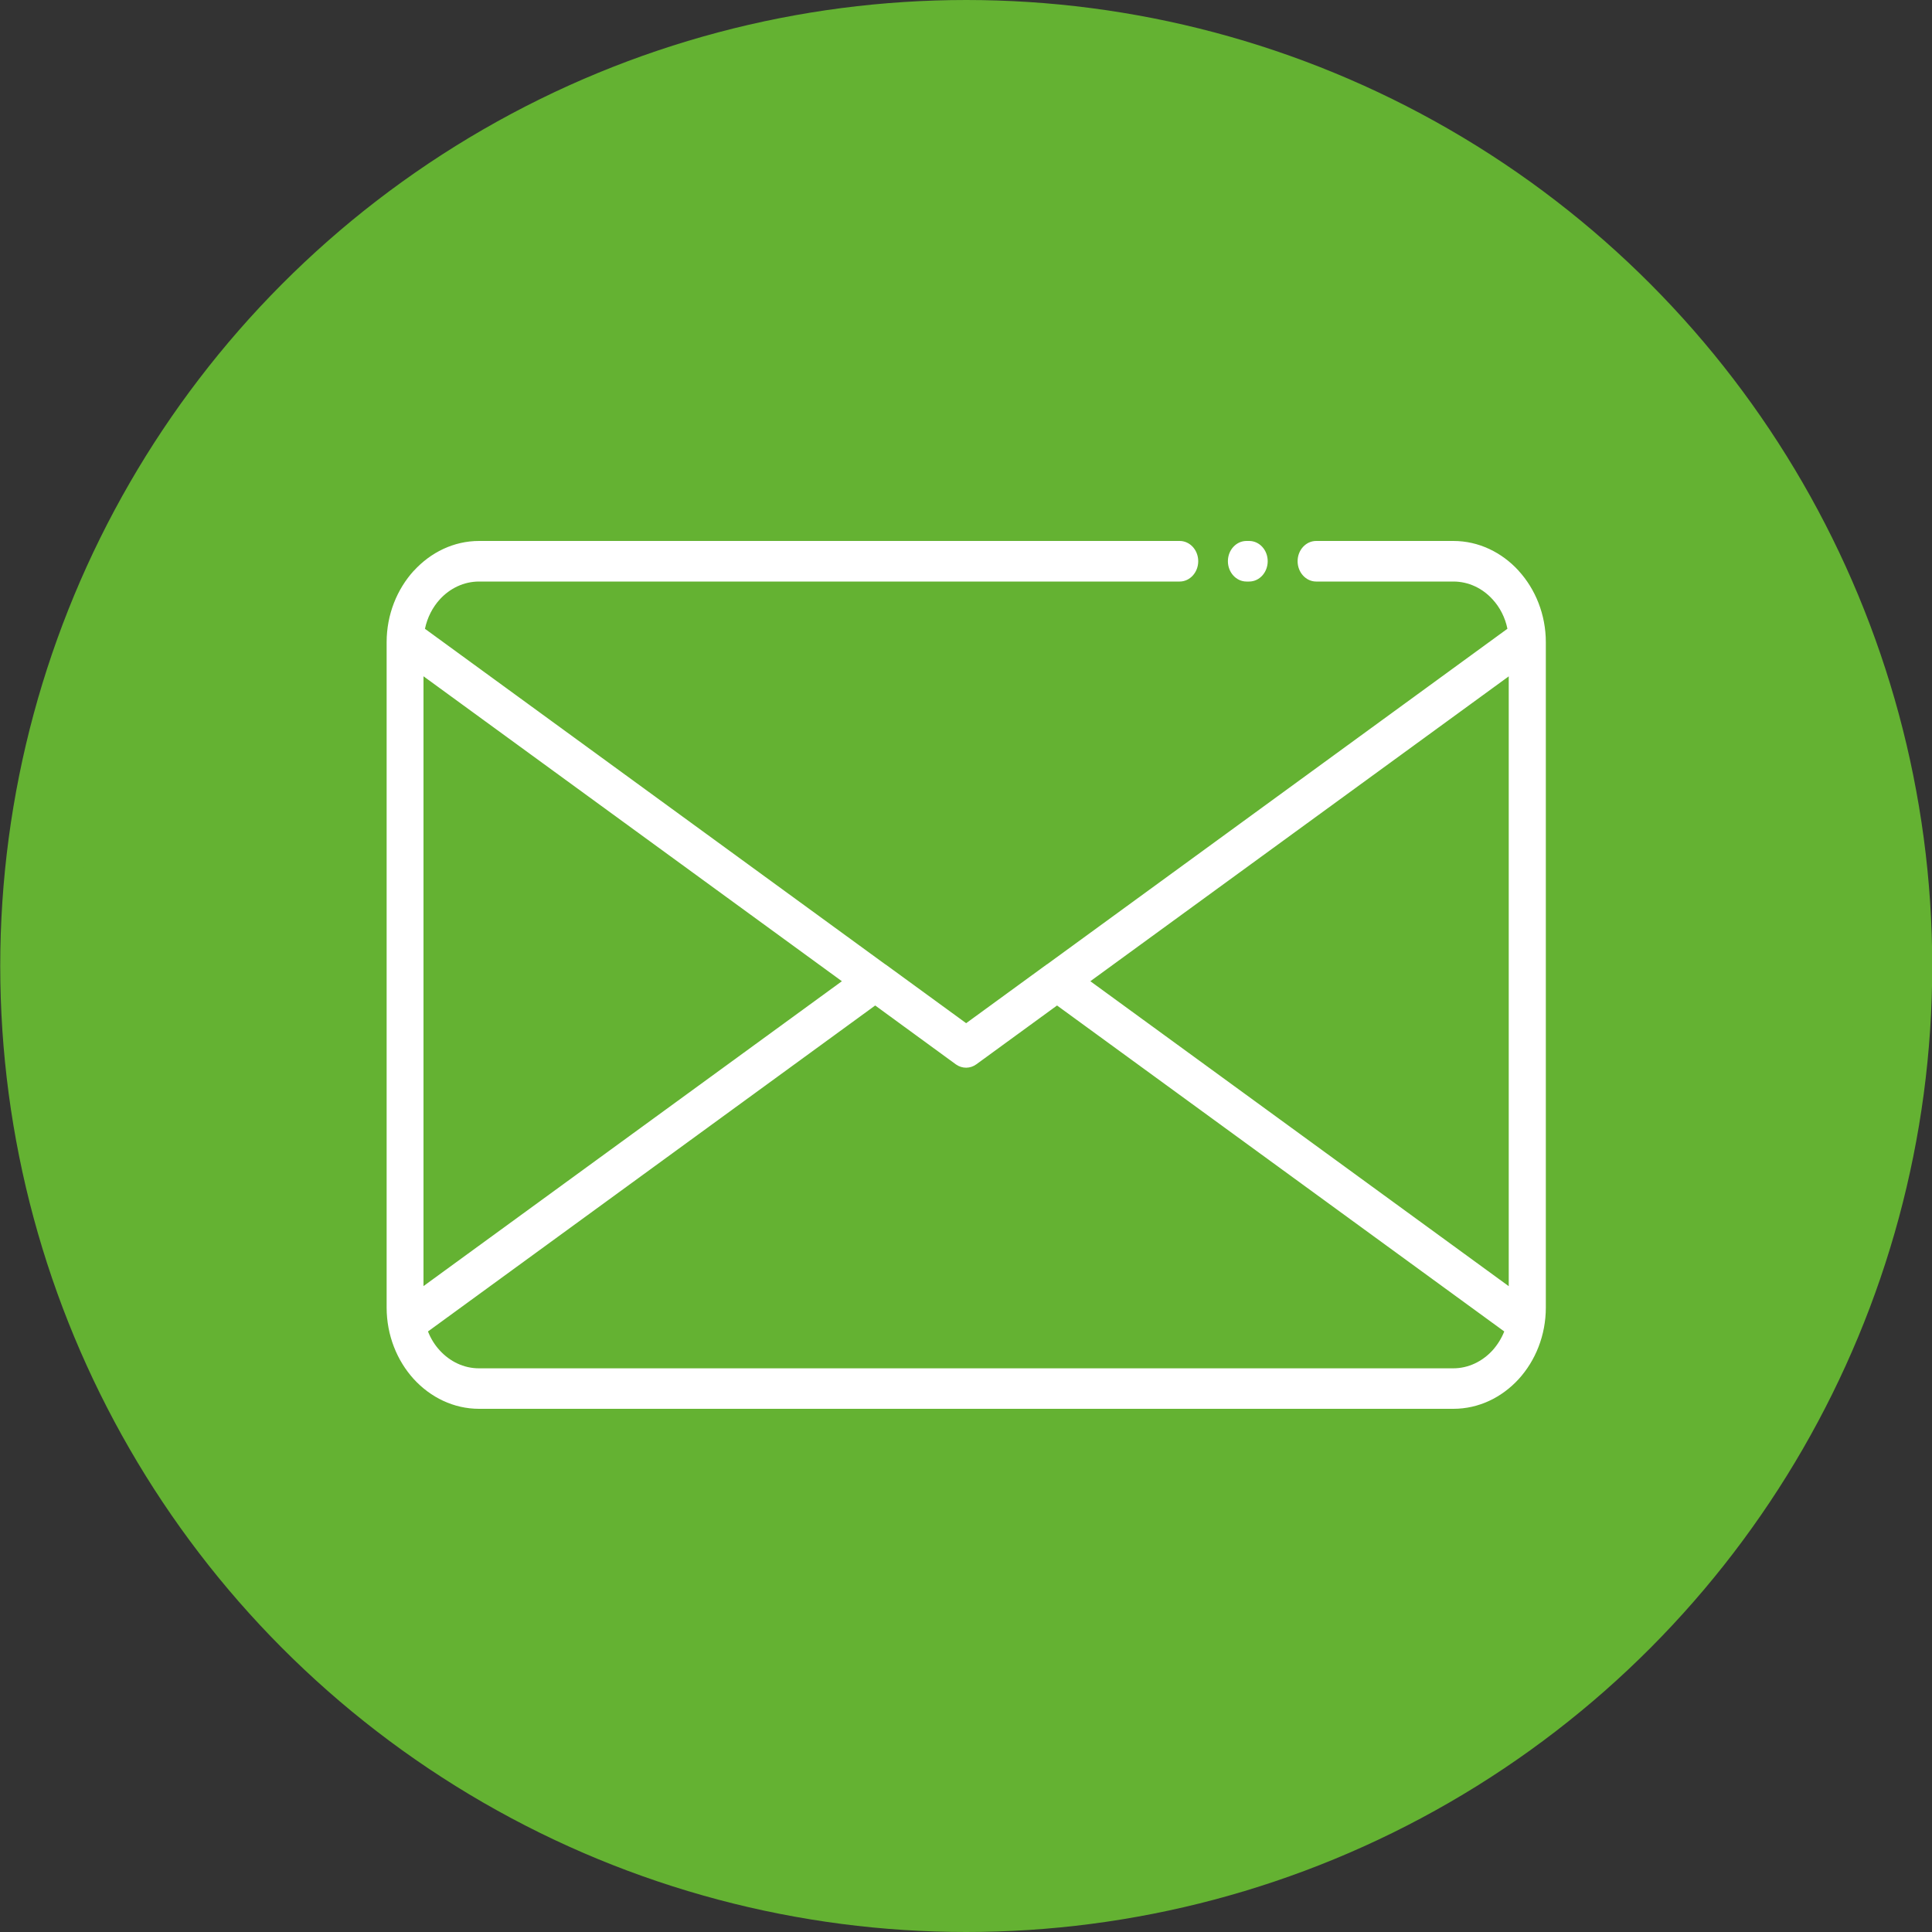 <?xml version="1.0" encoding="UTF-8"?> <svg xmlns="http://www.w3.org/2000/svg" width="25" height="25" viewBox="0 0 25 25" fill="none"><rect x="0" y="0" width="25" height="25" fill="#333333" stroke="none"/><circle cx="12.503" cy="12.5" r="12" fill="#64B232" stroke="#64B232"></circle><path d="M16.129 7.525C15.997 7.525 15.889 7.407 15.889 7.262C15.889 7.117 15.997 7 16.129 7H16.164C16.297 7 16.404 7.117 16.404 7.262C16.404 7.407 16.297 7.525 16.164 7.525H16.129ZM5.48 16.642L10.894 12.697L5.48 8.751V16.642ZM11.325 13.011L5.538 17.229C5.574 17.321 5.626 17.405 5.691 17.475C5.821 17.617 6 17.706 6.197 17.706H18.805C19.002 17.706 19.181 17.617 19.312 17.475C19.376 17.404 19.428 17.321 19.465 17.229L13.678 13.011L12.634 13.772C12.556 13.829 12.452 13.832 12.369 13.773L11.325 13.011ZM14.109 12.697L19.523 16.643V8.752L14.109 12.697V12.697ZM5.498 8.136L11.452 12.476L11.462 12.482L12.502 13.24L13.542 12.482L13.552 12.476L19.506 8.136C19.476 7.989 19.408 7.858 19.314 7.756C19.184 7.613 19.004 7.525 18.807 7.525H17.031C16.899 7.525 16.791 7.407 16.791 7.262C16.791 7.117 16.899 7 17.031 7H18.807C19.135 7 19.434 7.148 19.651 7.385L19.652 7.387C19.868 7.624 20.003 7.952 20.003 8.311V16.919C20.003 17.28 19.868 17.608 19.652 17.845C19.435 18.082 19.136 18.23 18.807 18.23H6.199C5.87 18.23 5.571 18.082 5.354 17.845C5.138 17.608 5.003 17.279 5.003 16.919V8.311C5.003 7.951 5.138 7.624 5.354 7.386L5.356 7.385C5.573 7.148 5.871 7 6.199 7H15.265C15.397 7 15.505 7.117 15.505 7.262C15.505 7.407 15.397 7.525 15.265 7.525H6.199C6.002 7.525 5.822 7.613 5.692 7.755C5.598 7.858 5.53 7.989 5.499 8.136H5.498Z" fill="white"></path></svg> 